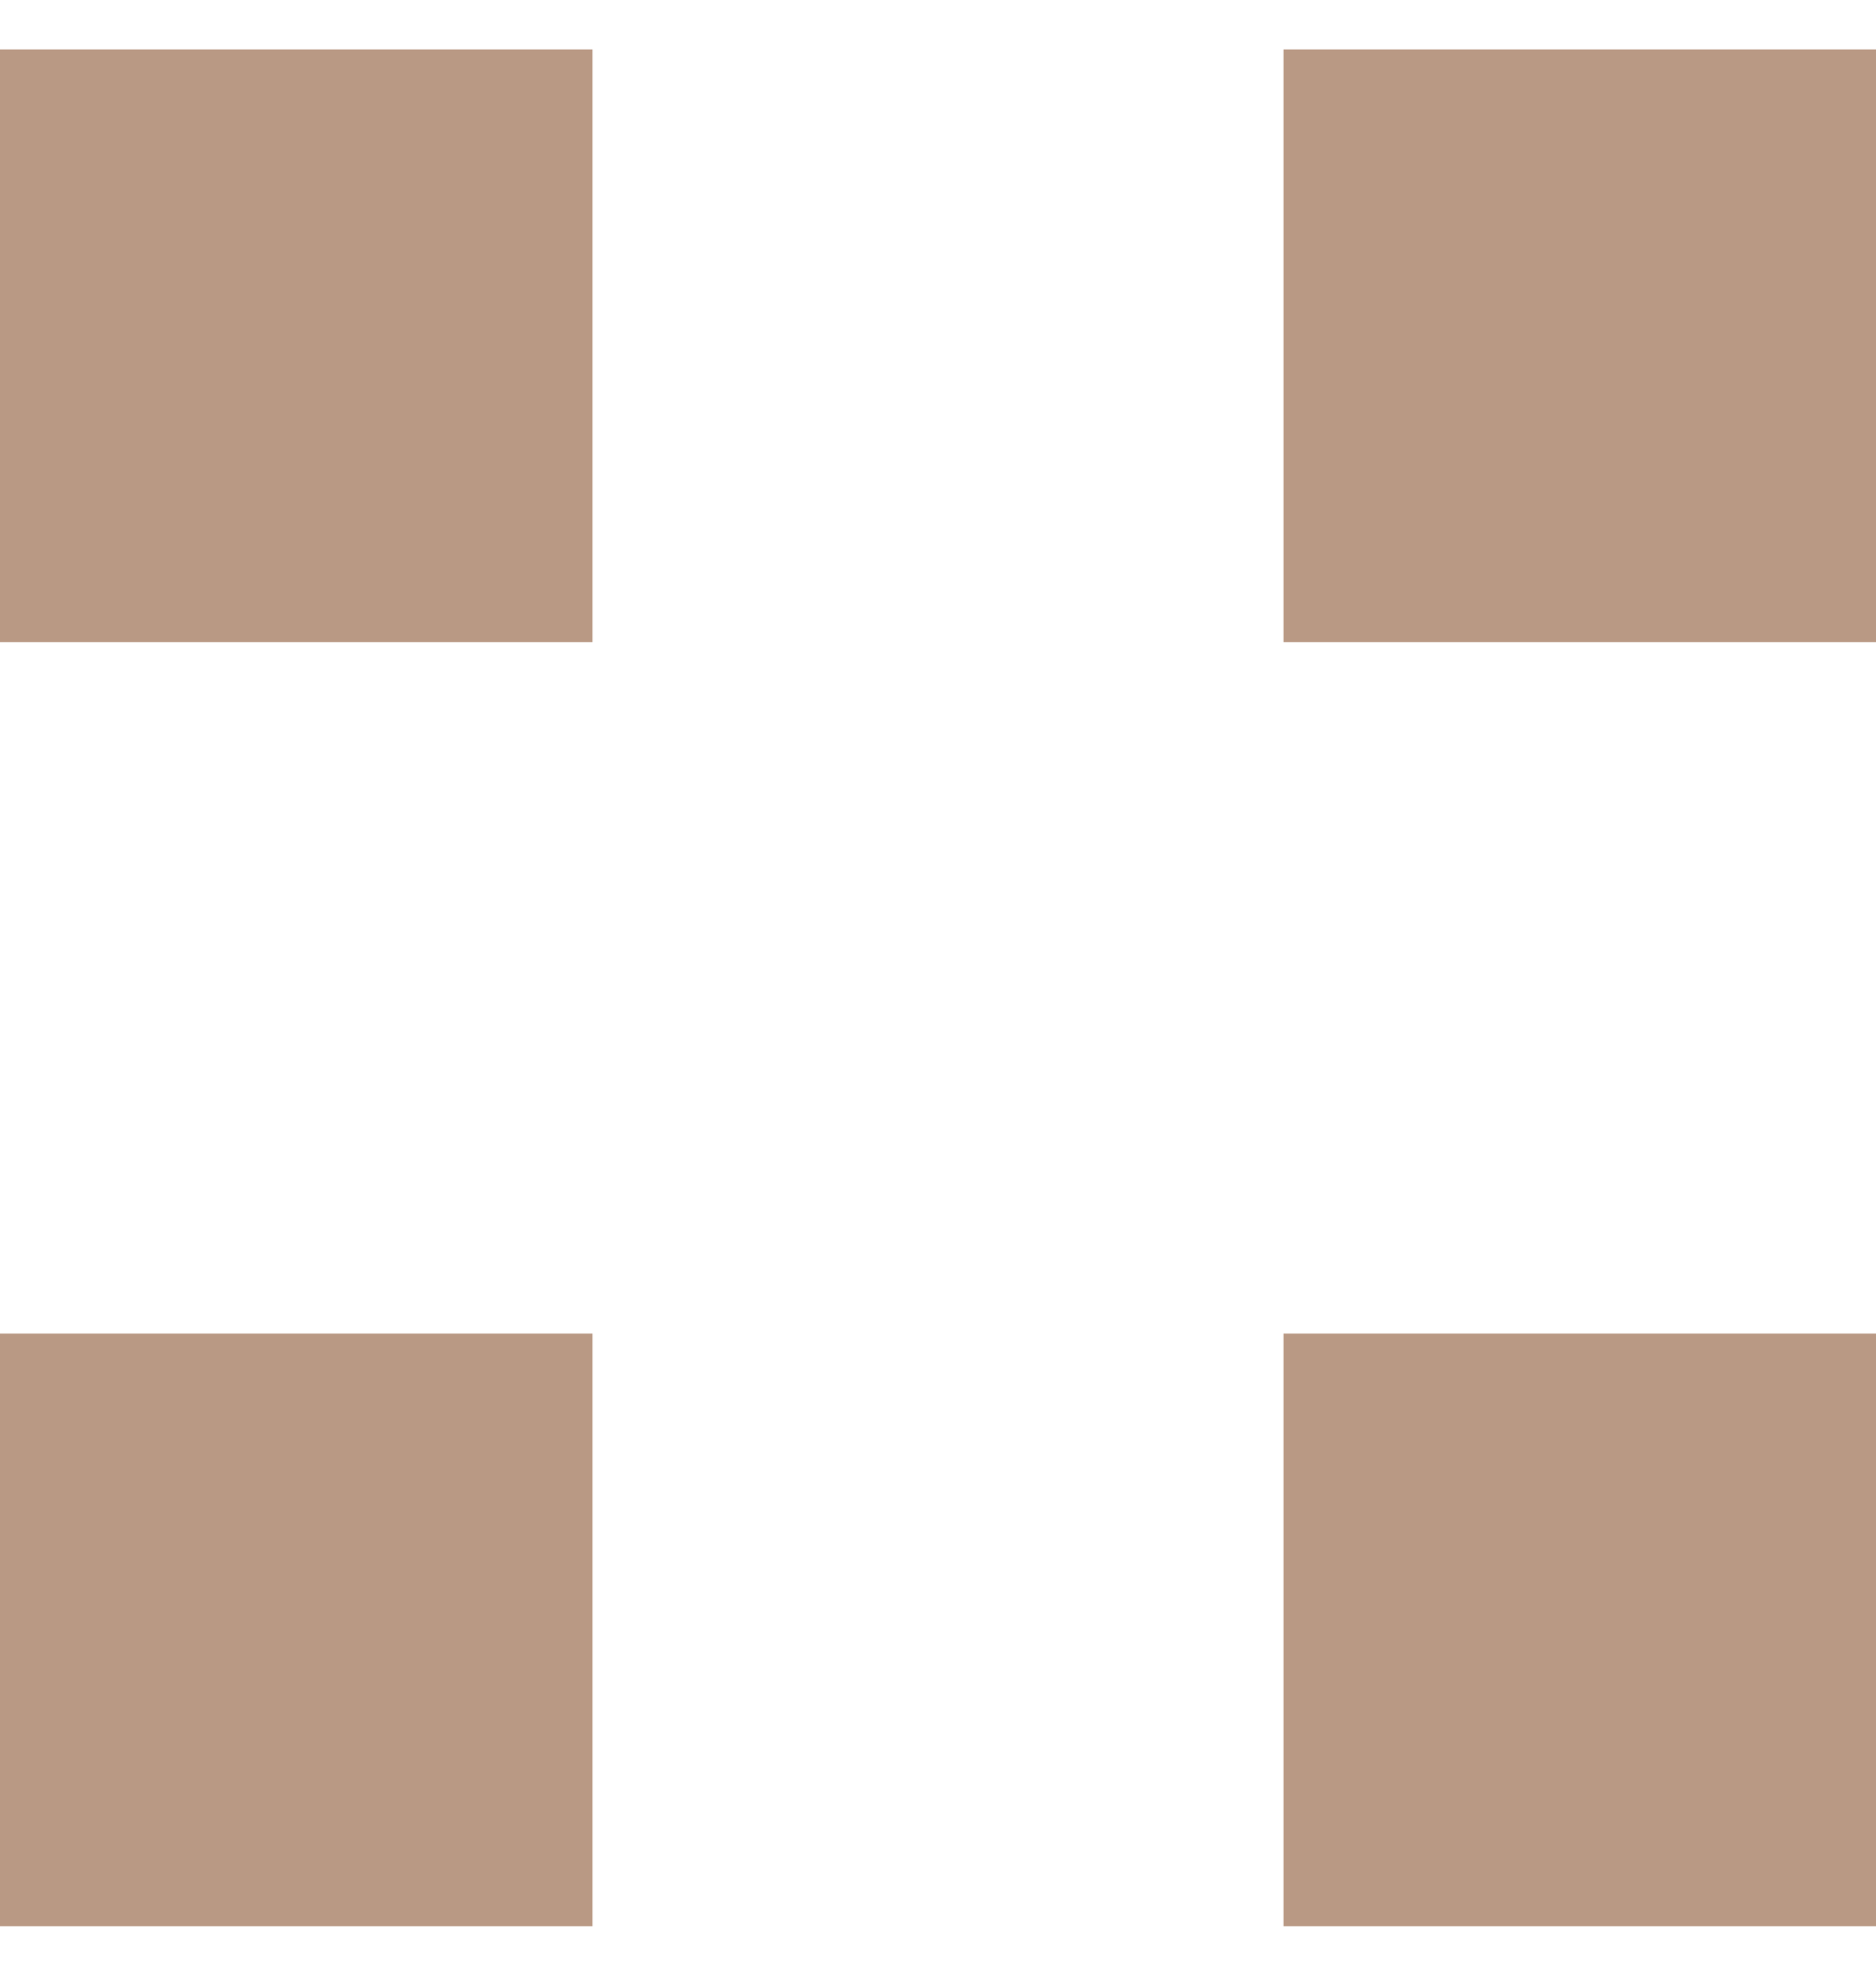 <svg width="19" height="20" viewBox="0 0 19 20" fill="none" xmlns="http://www.w3.org/2000/svg">
<rect y="0.5" width="6" height="6" fill="#B99984"/>
<rect y="13.5" width="6" height="6" fill="#B99984"/>
<rect x="13" y="0.5" width="6" height="6" fill="#B99984"/>
<rect x="13" y="13.5" width="6" height="6" fill="#B99984"/>
</svg>

